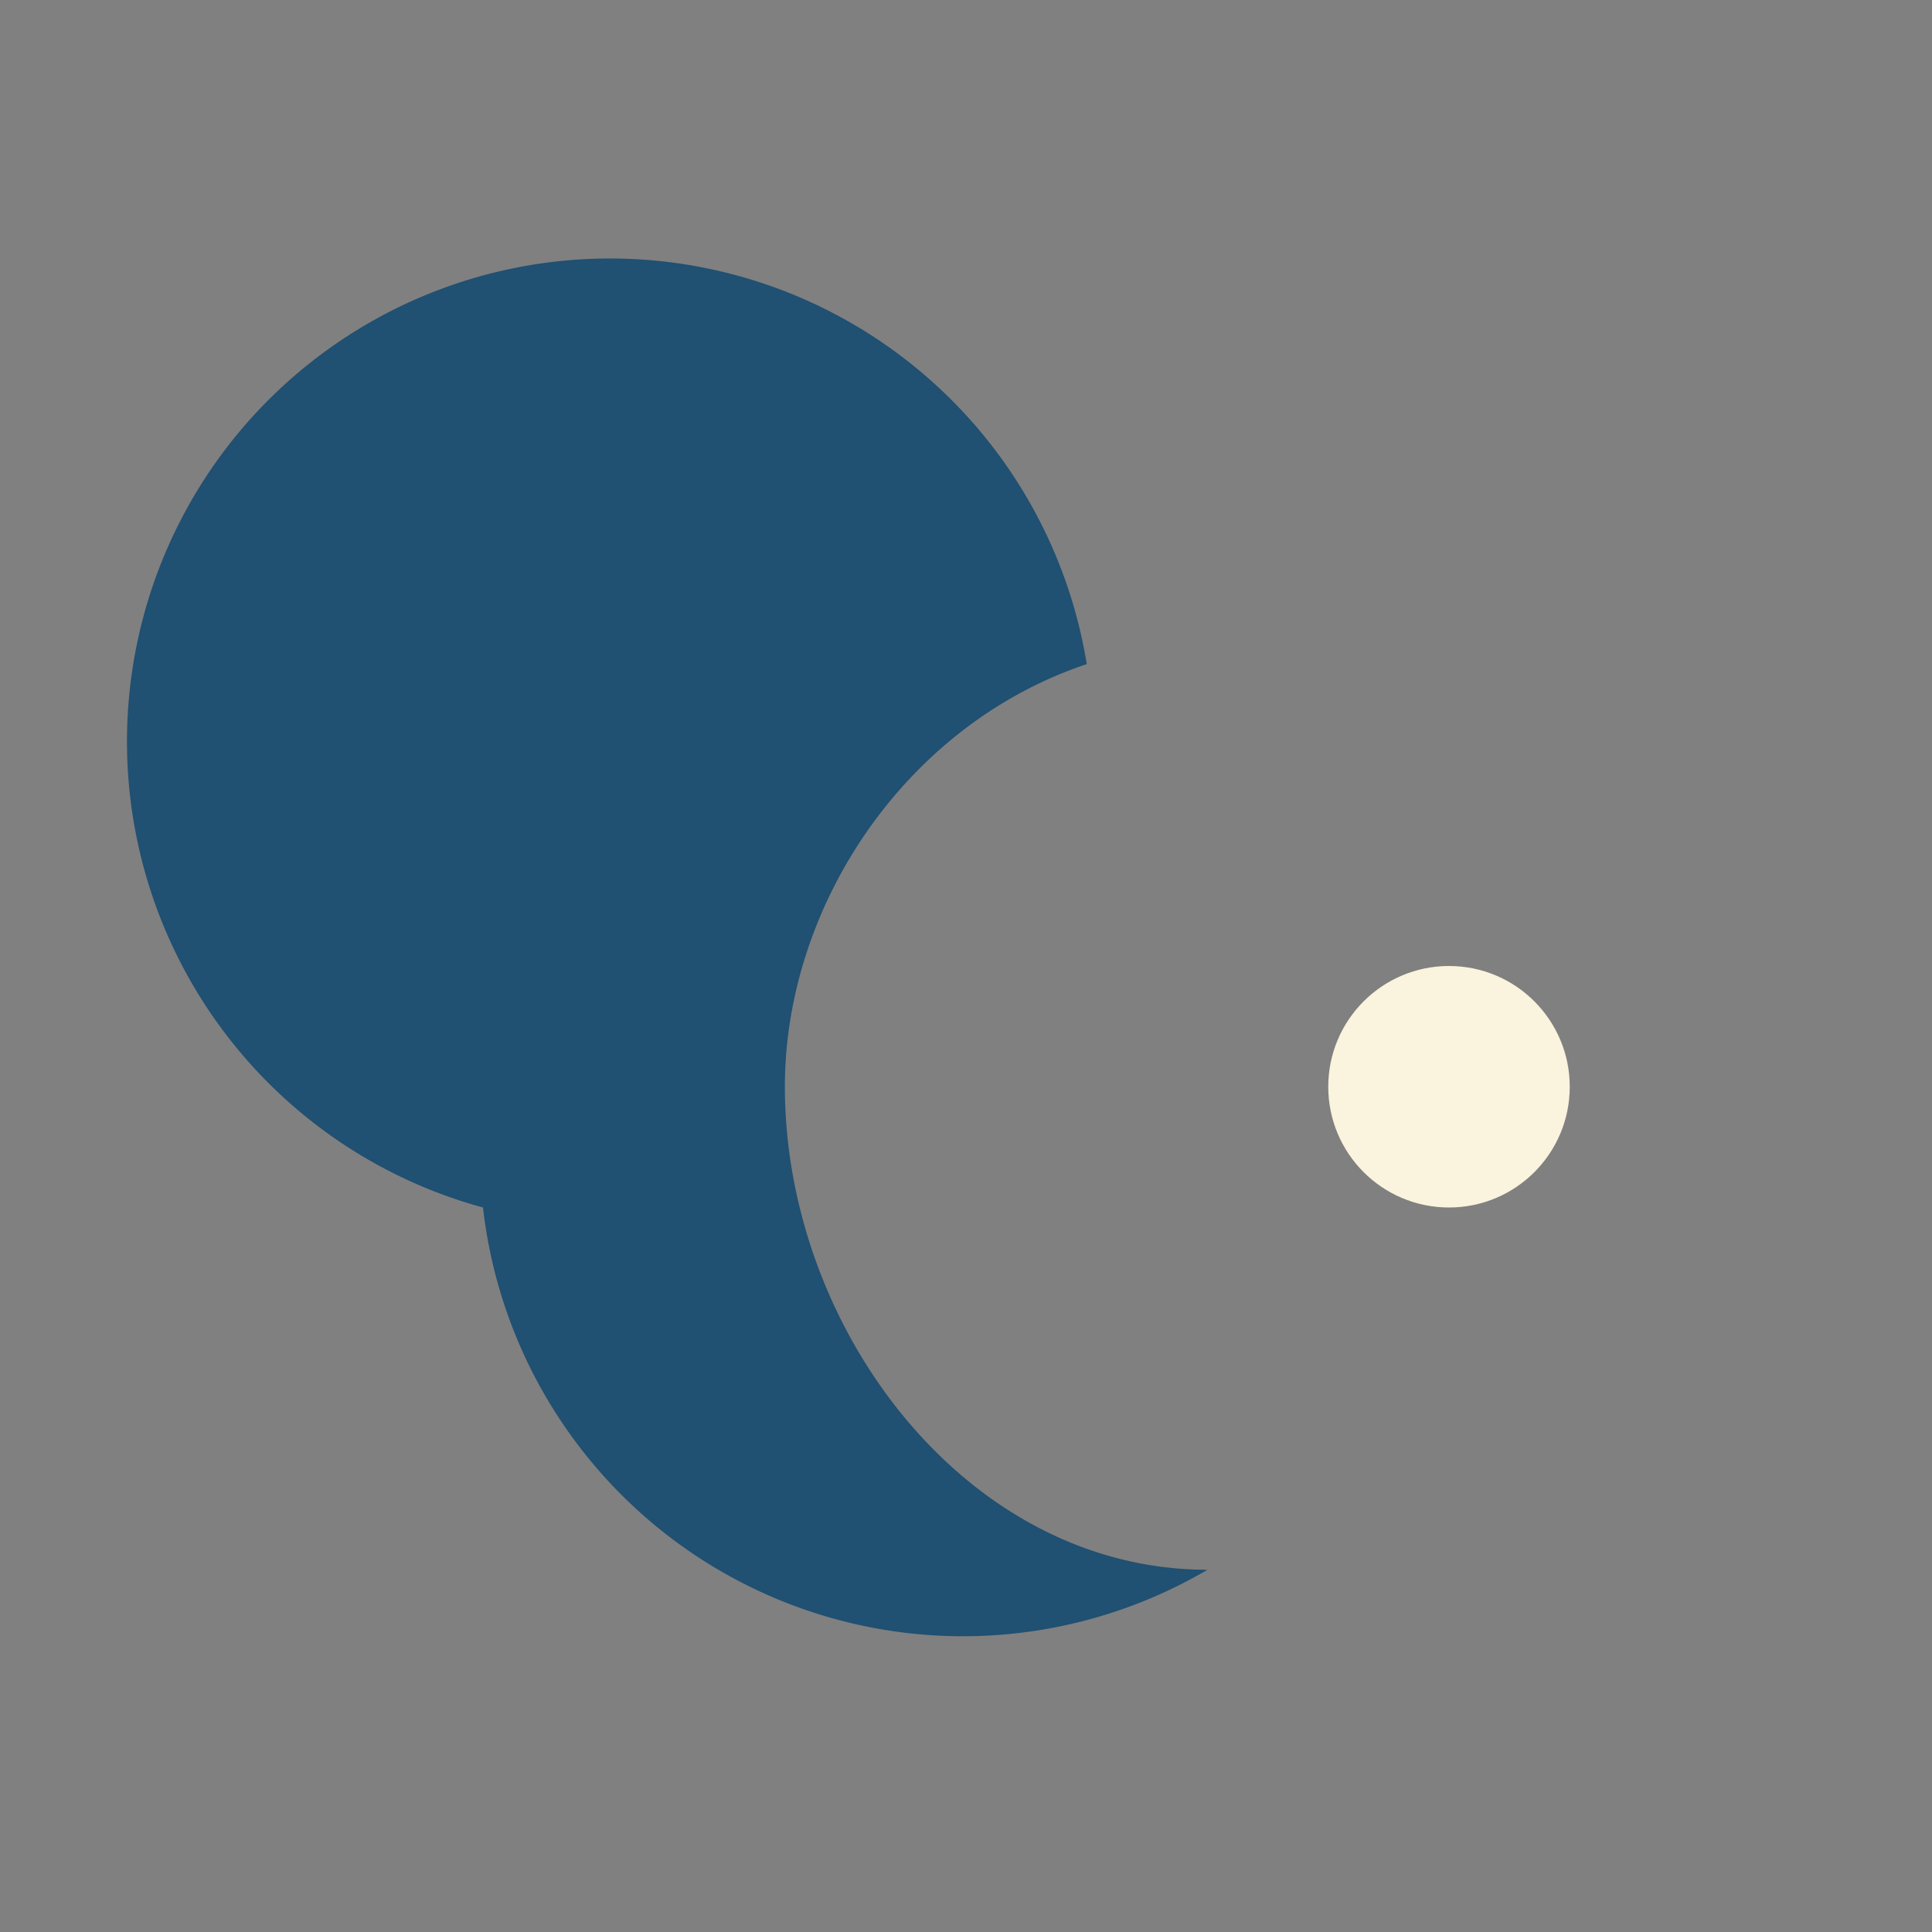<?xml version="1.0" encoding="UTF-8"?>
<svg xmlns="http://www.w3.org/2000/svg" width="32" height="32" viewBox="0 0 32 32"><rect x="0" y="0" width="32" height="32" fill="#808080" stroke="none"/><path d="M8 20a8 8 0 0012 6c-4 0-7-4-7-8 0-3 2-6 5-7a8 8 0 10-10 9z" fill="#205072"/><circle cx="24" cy="18" r="2" fill="#FAF3DD"/></svg>